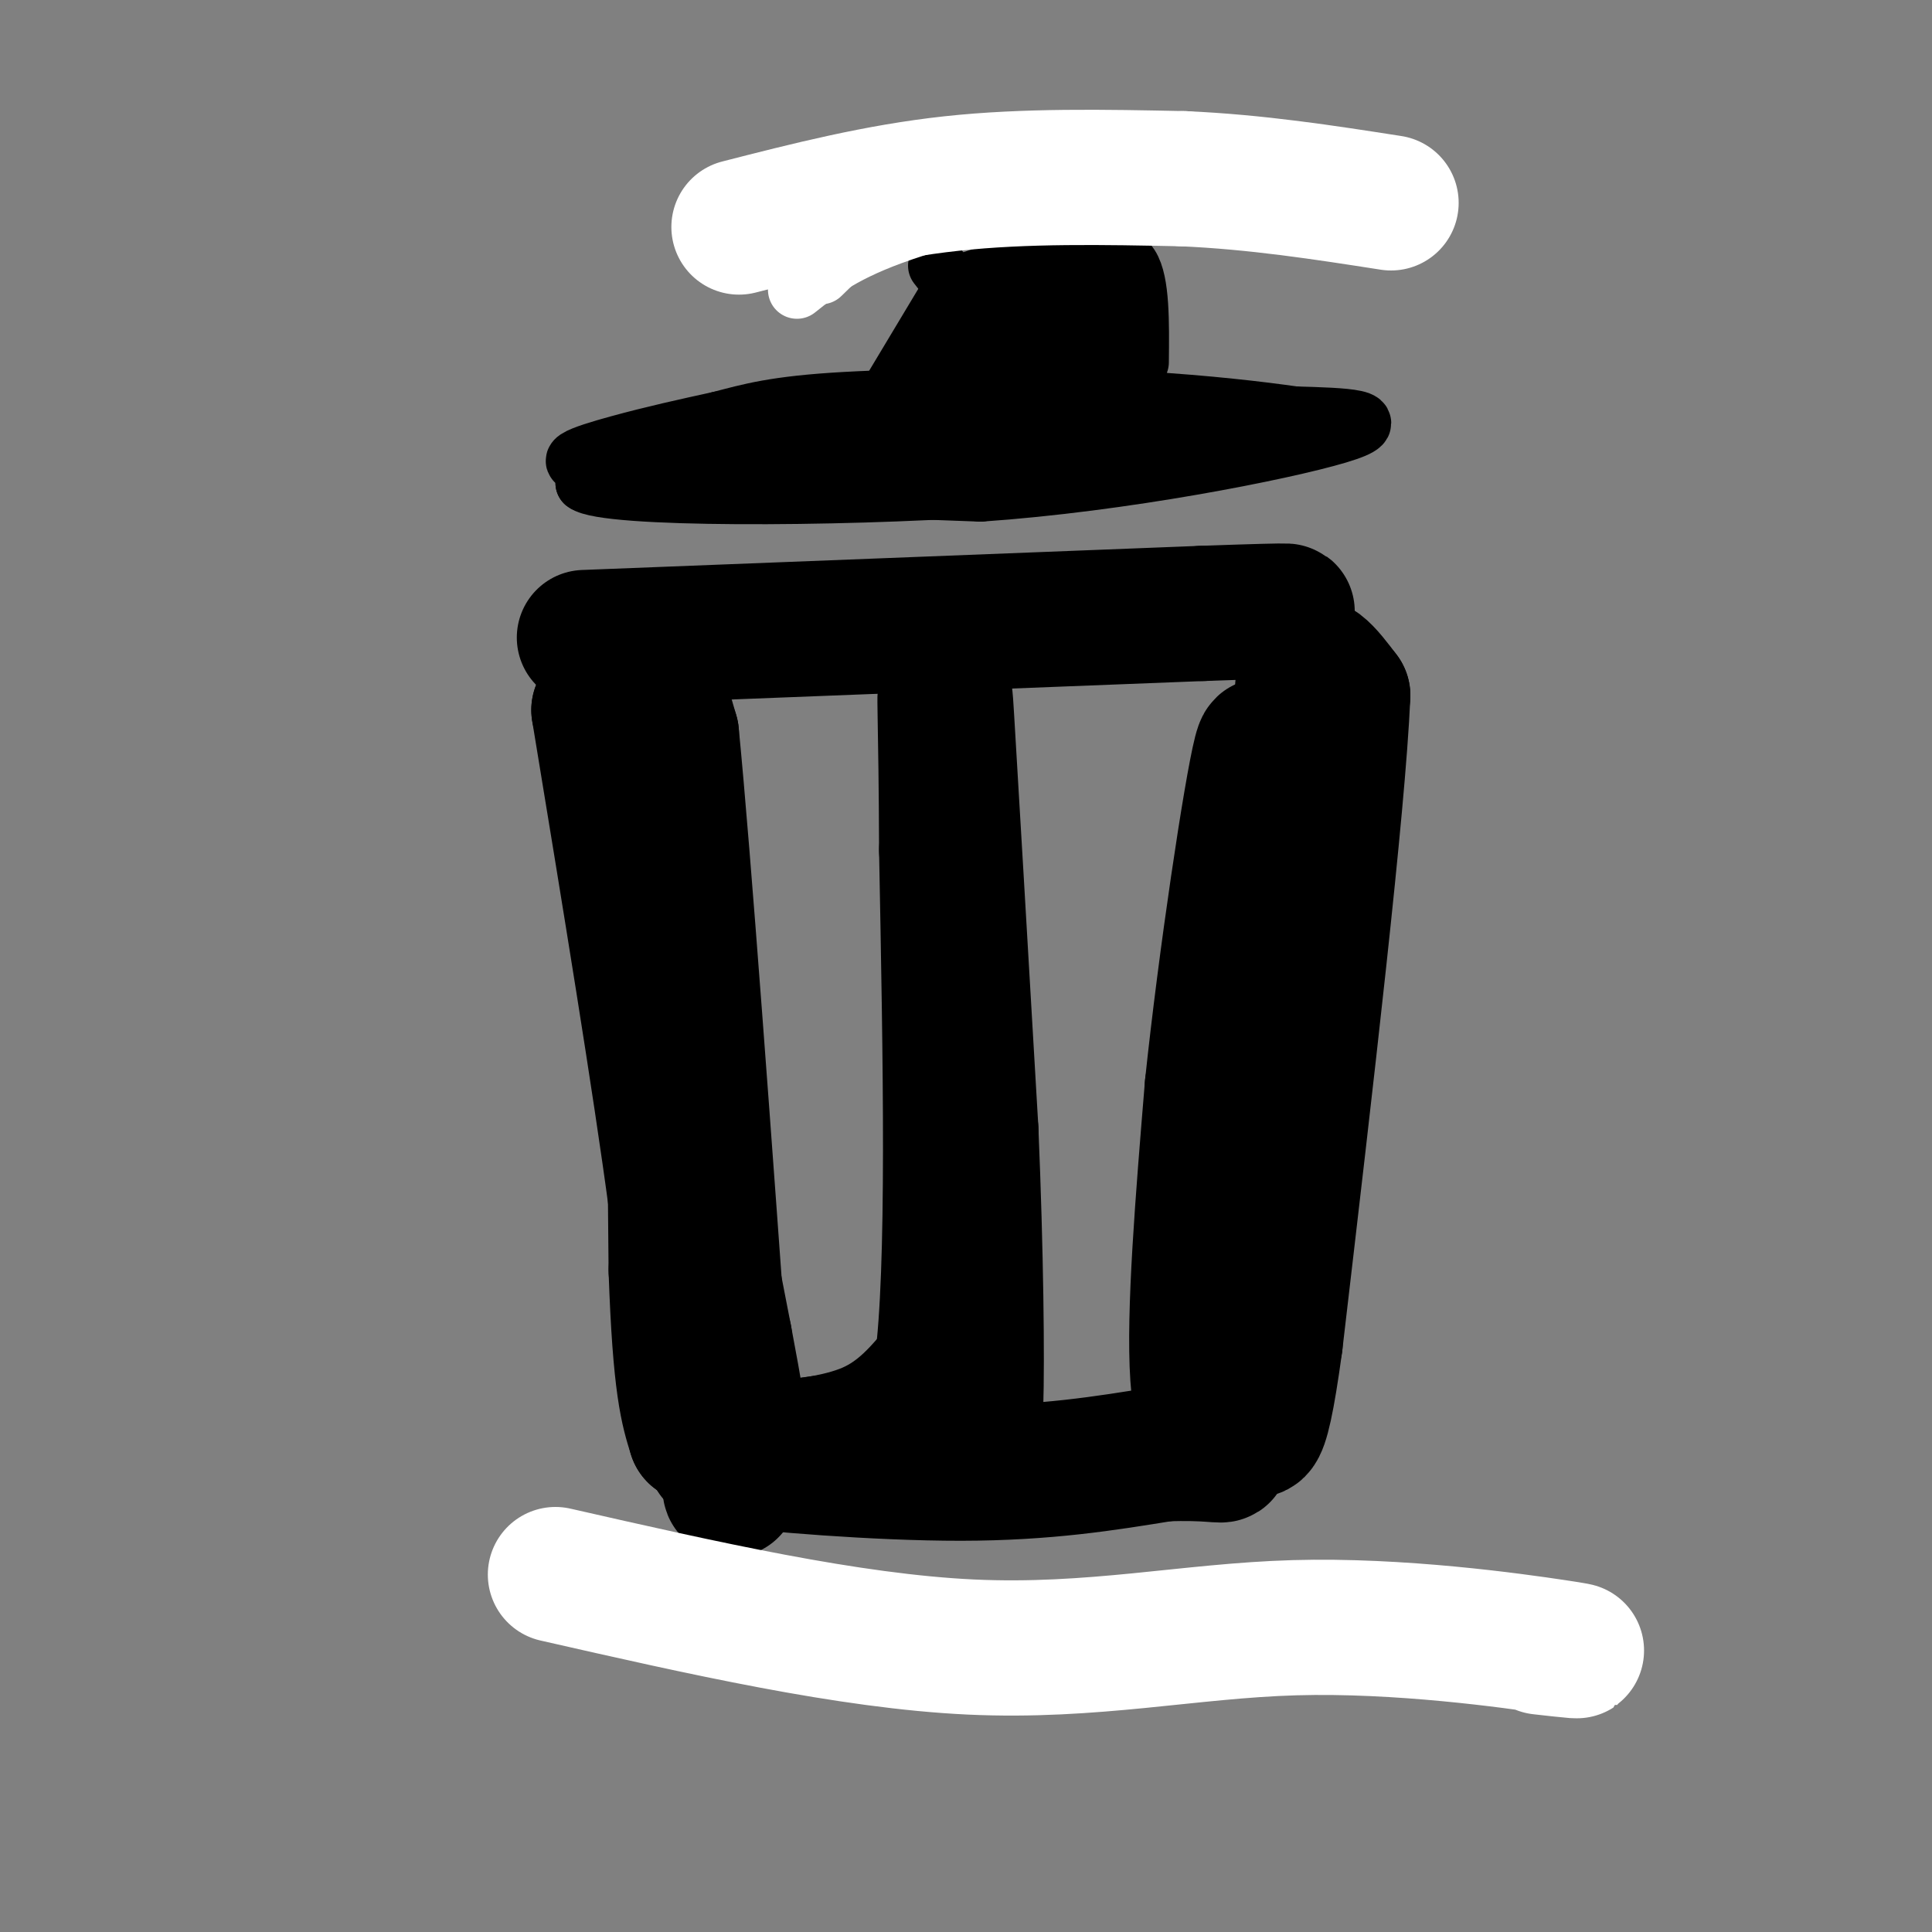 <svg viewBox='0 0 400 400' version='1.1' xmlns='http://www.w3.org/2000/svg' xmlns:xlink='http://www.w3.org/1999/xlink'><rect x="0" y="0" width="400" height="400" fill="#808080" stroke="none"/><g fill='none' stroke='rgb(0,0,0)' stroke-width='28' stroke-linecap='round' stroke-linejoin='round'><path d='M139,153c0.000,0.000 1.000,110.000 1,110'/><path d='M140,263c0.833,24.000 2.417,29.000 4,34'/><path d='M144,297c0.000,-2.333 -2.000,-25.167 -4,-48'/><path d='M140,249c-3.333,-25.000 -9.667,-63.500 -16,-102'/><path d='M124,147c1.667,4.667 13.833,67.333 26,130'/><path d='M150,277c4.667,24.667 3.333,21.333 2,18'/><path d='M128,144c2.583,-1.167 5.167,-2.333 7,-1c1.833,1.333 2.917,5.167 4,9'/><path d='M139,152c2.500,25.333 6.750,84.167 11,143'/><path d='M150,295c1.844,23.356 0.956,10.244 2,5c1.044,-5.244 4.022,-2.622 7,0'/><path d='M159,300c5.089,-0.311 14.311,-1.089 21,-4c6.689,-2.911 10.844,-7.956 15,-13'/><path d='M195,283c2.667,-20.000 1.833,-63.500 1,-107'/><path d='M196,176c-0.067,-26.422 -0.733,-38.978 0,-27c0.733,11.978 2.867,48.489 5,85'/><path d='M201,234c1.083,25.726 1.292,47.542 1,57c-0.292,9.458 -1.083,6.560 -8,6c-6.917,-0.560 -19.958,1.220 -33,3'/><path d='M161,300c-9.726,0.690 -17.542,0.917 -10,2c7.542,1.083 30.440,3.024 48,3c17.560,-0.024 29.780,-2.012 42,-4'/><path d='M241,301c9.548,-0.381 12.417,0.667 12,0c-0.417,-0.667 -4.119,-3.048 -5,-16c-0.881,-12.952 1.060,-36.476 3,-60'/><path d='M251,225c2.733,-26.133 8.067,-61.467 10,-69c1.933,-7.533 0.467,12.733 -1,33'/><path d='M260,189c-3.267,30.289 -10.933,89.511 -11,96c-0.067,6.489 7.467,-39.756 15,-86'/><path d='M264,199c3.774,-18.321 5.708,-21.125 6,-30c0.292,-8.875 -1.060,-23.821 0,-29c1.060,-5.179 4.530,-0.589 8,4'/><path d='M278,144c-1.000,23.000 -7.500,78.500 -14,134'/><path d='M264,278c-3.333,24.500 -4.667,18.750 -6,13'/><path d='M121,132c0.000,0.000 128.000,-5.000 128,-5'/><path d='M249,127c23.500,-0.833 18.250,-0.417 13,0'/></g>
<g fill='none' stroke='rgb(0,0,0)' stroke-width='12' stroke-linecap='round' stroke-linejoin='round'><path d='M122,99c0.000,0.000 81.000,3.000 81,3'/><path d='M203,102c29.444,-2.022 62.556,-8.578 74,-12c11.444,-3.422 1.222,-3.711 -9,-4'/><path d='M268,86c-14.067,-2.044 -44.733,-5.156 -72,-3c-27.267,2.156 -51.133,9.578 -75,17'/><path d='M121,100c4.244,3.311 52.356,3.089 83,1c30.644,-2.089 43.822,-6.044 57,-10'/><path d='M261,91c-2.690,-2.226 -37.917,-2.792 -67,-1c-29.083,1.792 -52.024,5.940 -55,7c-2.976,1.060 14.012,-0.970 31,-3'/><path d='M170,94c28.333,-2.156 83.667,-6.044 93,-7c9.333,-0.956 -27.333,1.022 -64,3'/><path d='M199,90c-26.286,2.000 -60.000,5.500 -73,6c-13.000,0.500 -5.286,-2.000 2,-4c7.286,-2.000 14.143,-3.500 21,-5'/><path d='M149,87c6.244,-1.622 11.356,-3.178 26,-4c14.644,-0.822 38.822,-0.911 63,-1'/><path d='M179,90c0.000,0.000 18.000,-30.000 18,-30'/><path d='M197,60c8.929,-5.536 22.250,-4.375 27,-2c4.750,2.375 0.929,5.964 1,10c0.071,4.036 4.036,8.518 8,13'/><path d='M233,81c2.333,3.167 4.167,4.583 6,6'/><path d='M194,55c0.000,0.000 21.000,27.000 21,27'/><path d='M207,64c0.000,0.000 19.000,12.000 19,12'/><path d='M217,67c-8.000,8.289 -16.000,16.578 -17,16c-1.000,-0.578 5.000,-10.022 10,-16c5.000,-5.978 9.000,-8.489 13,-11'/><path d='M223,56c4.378,-2.822 8.822,-4.378 11,-1c2.178,3.378 2.089,11.689 2,20'/><path d='M205,66c0.000,0.000 -9.000,12.000 -9,12'/><path d='M202,67c0.000,0.000 -29.000,31.000 -29,31'/></g>
<g fill='none' stroke='rgb(255,255,255)' stroke-width='12' stroke-linecap='round' stroke-linejoin='round'><path d='M170,57c4.268,-4.143 8.536,-8.286 11,-11c2.464,-2.714 3.125,-4.000 13,-5c9.875,-1.000 28.964,-1.714 36,-2c7.036,-0.286 2.018,-0.143 -3,0'/><path d='M165,60c4.917,-3.917 9.833,-7.833 22,-12c12.167,-4.167 31.583,-8.583 51,-13'/></g>
<g fill='none' stroke='rgb(255,255,255)' stroke-width='28' stroke-linecap='round' stroke-linejoin='round'><path d='M153,47c14.333,-3.667 28.667,-7.333 44,-9c15.333,-1.667 31.667,-1.333 48,-1'/><path d='M245,37c15.167,0.667 29.083,2.833 43,5'/><path d='M115,326c30.393,6.911 60.786,13.821 86,15c25.214,1.179 45.250,-3.375 67,-4c21.750,-0.625 45.214,2.679 54,4c8.786,1.321 2.893,0.661 -3,0'/></g>
</svg>
